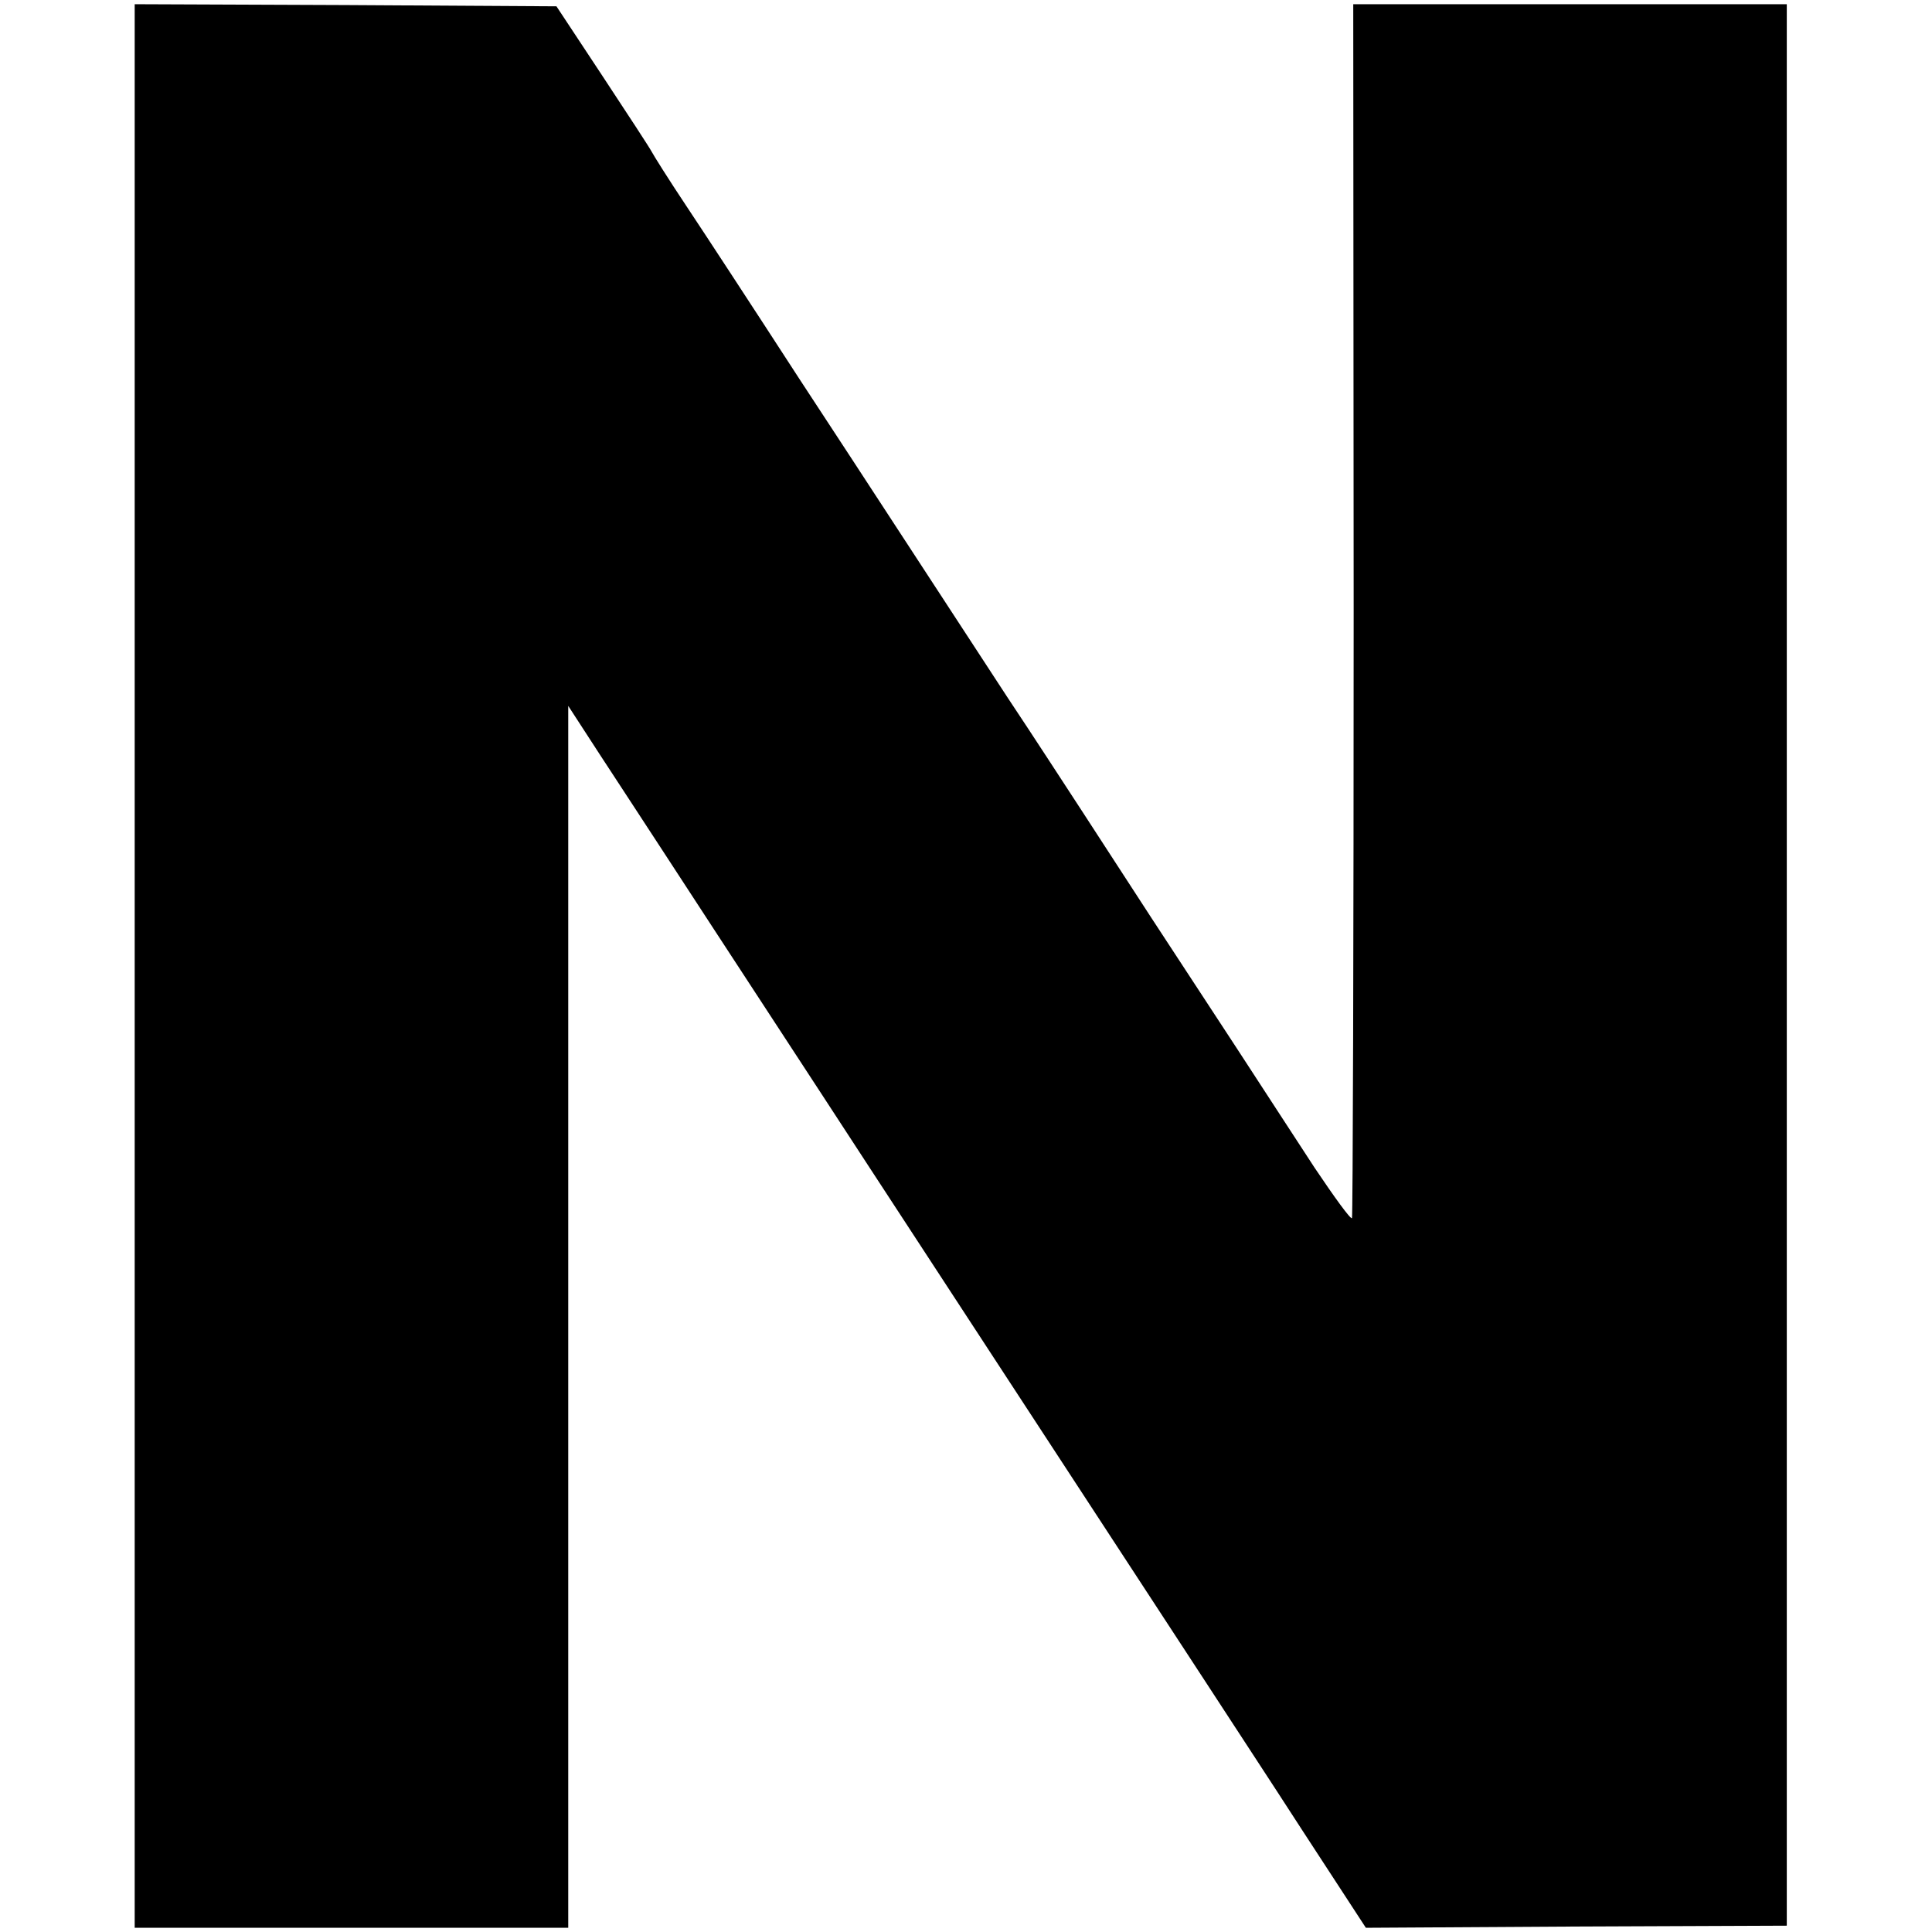 <?xml version="1.0" standalone="no"?>
<!DOCTYPE svg PUBLIC "-//W3C//DTD SVG 20010904//EN"
 "http://www.w3.org/TR/2001/REC-SVG-20010904/DTD/svg10.dtd">
<svg version="1.0" xmlns="http://www.w3.org/2000/svg"
 width="459pt" height="459pt" viewBox="0 0 459 459"
 preserveAspectRatio="xMidYMid meet">
<g transform="translate(0,459) scale(0.1,-0.1)"
fill="#000000" stroke="none">
<path d="M320 4513 c0 -92 0 -4136 0 -4340 l0 -163 515 0 515 0 0 1452 0 1451
74 -114 c41 -63 116 -177 166 -254 50 -77 156 -239 235 -360 79 -121 185 -283
235 -360 76 -116 429 -657 805 -1232 44 -68 148 -226 230 -353 l150 -230 500
3 500 2 0 2283 0 2282 -515 0 -515 0 1 -1437 c0 -791 -2 -1442 -4 -1447 -3 -4
-42 50 -89 120 -46 71 -130 199 -185 284 -56 85 -147 225 -203 310 -55 85
-130 200 -165 254 -36 55 -115 177 -177 270 -238 364 -307 471 -494 756 -105
162 -226 347 -268 410 -42 63 -79 122 -83 130 -4 8 -57 89 -117 180 l-109 165
-501 3 -501 2 0 -67z"/>
</g>
</svg>
